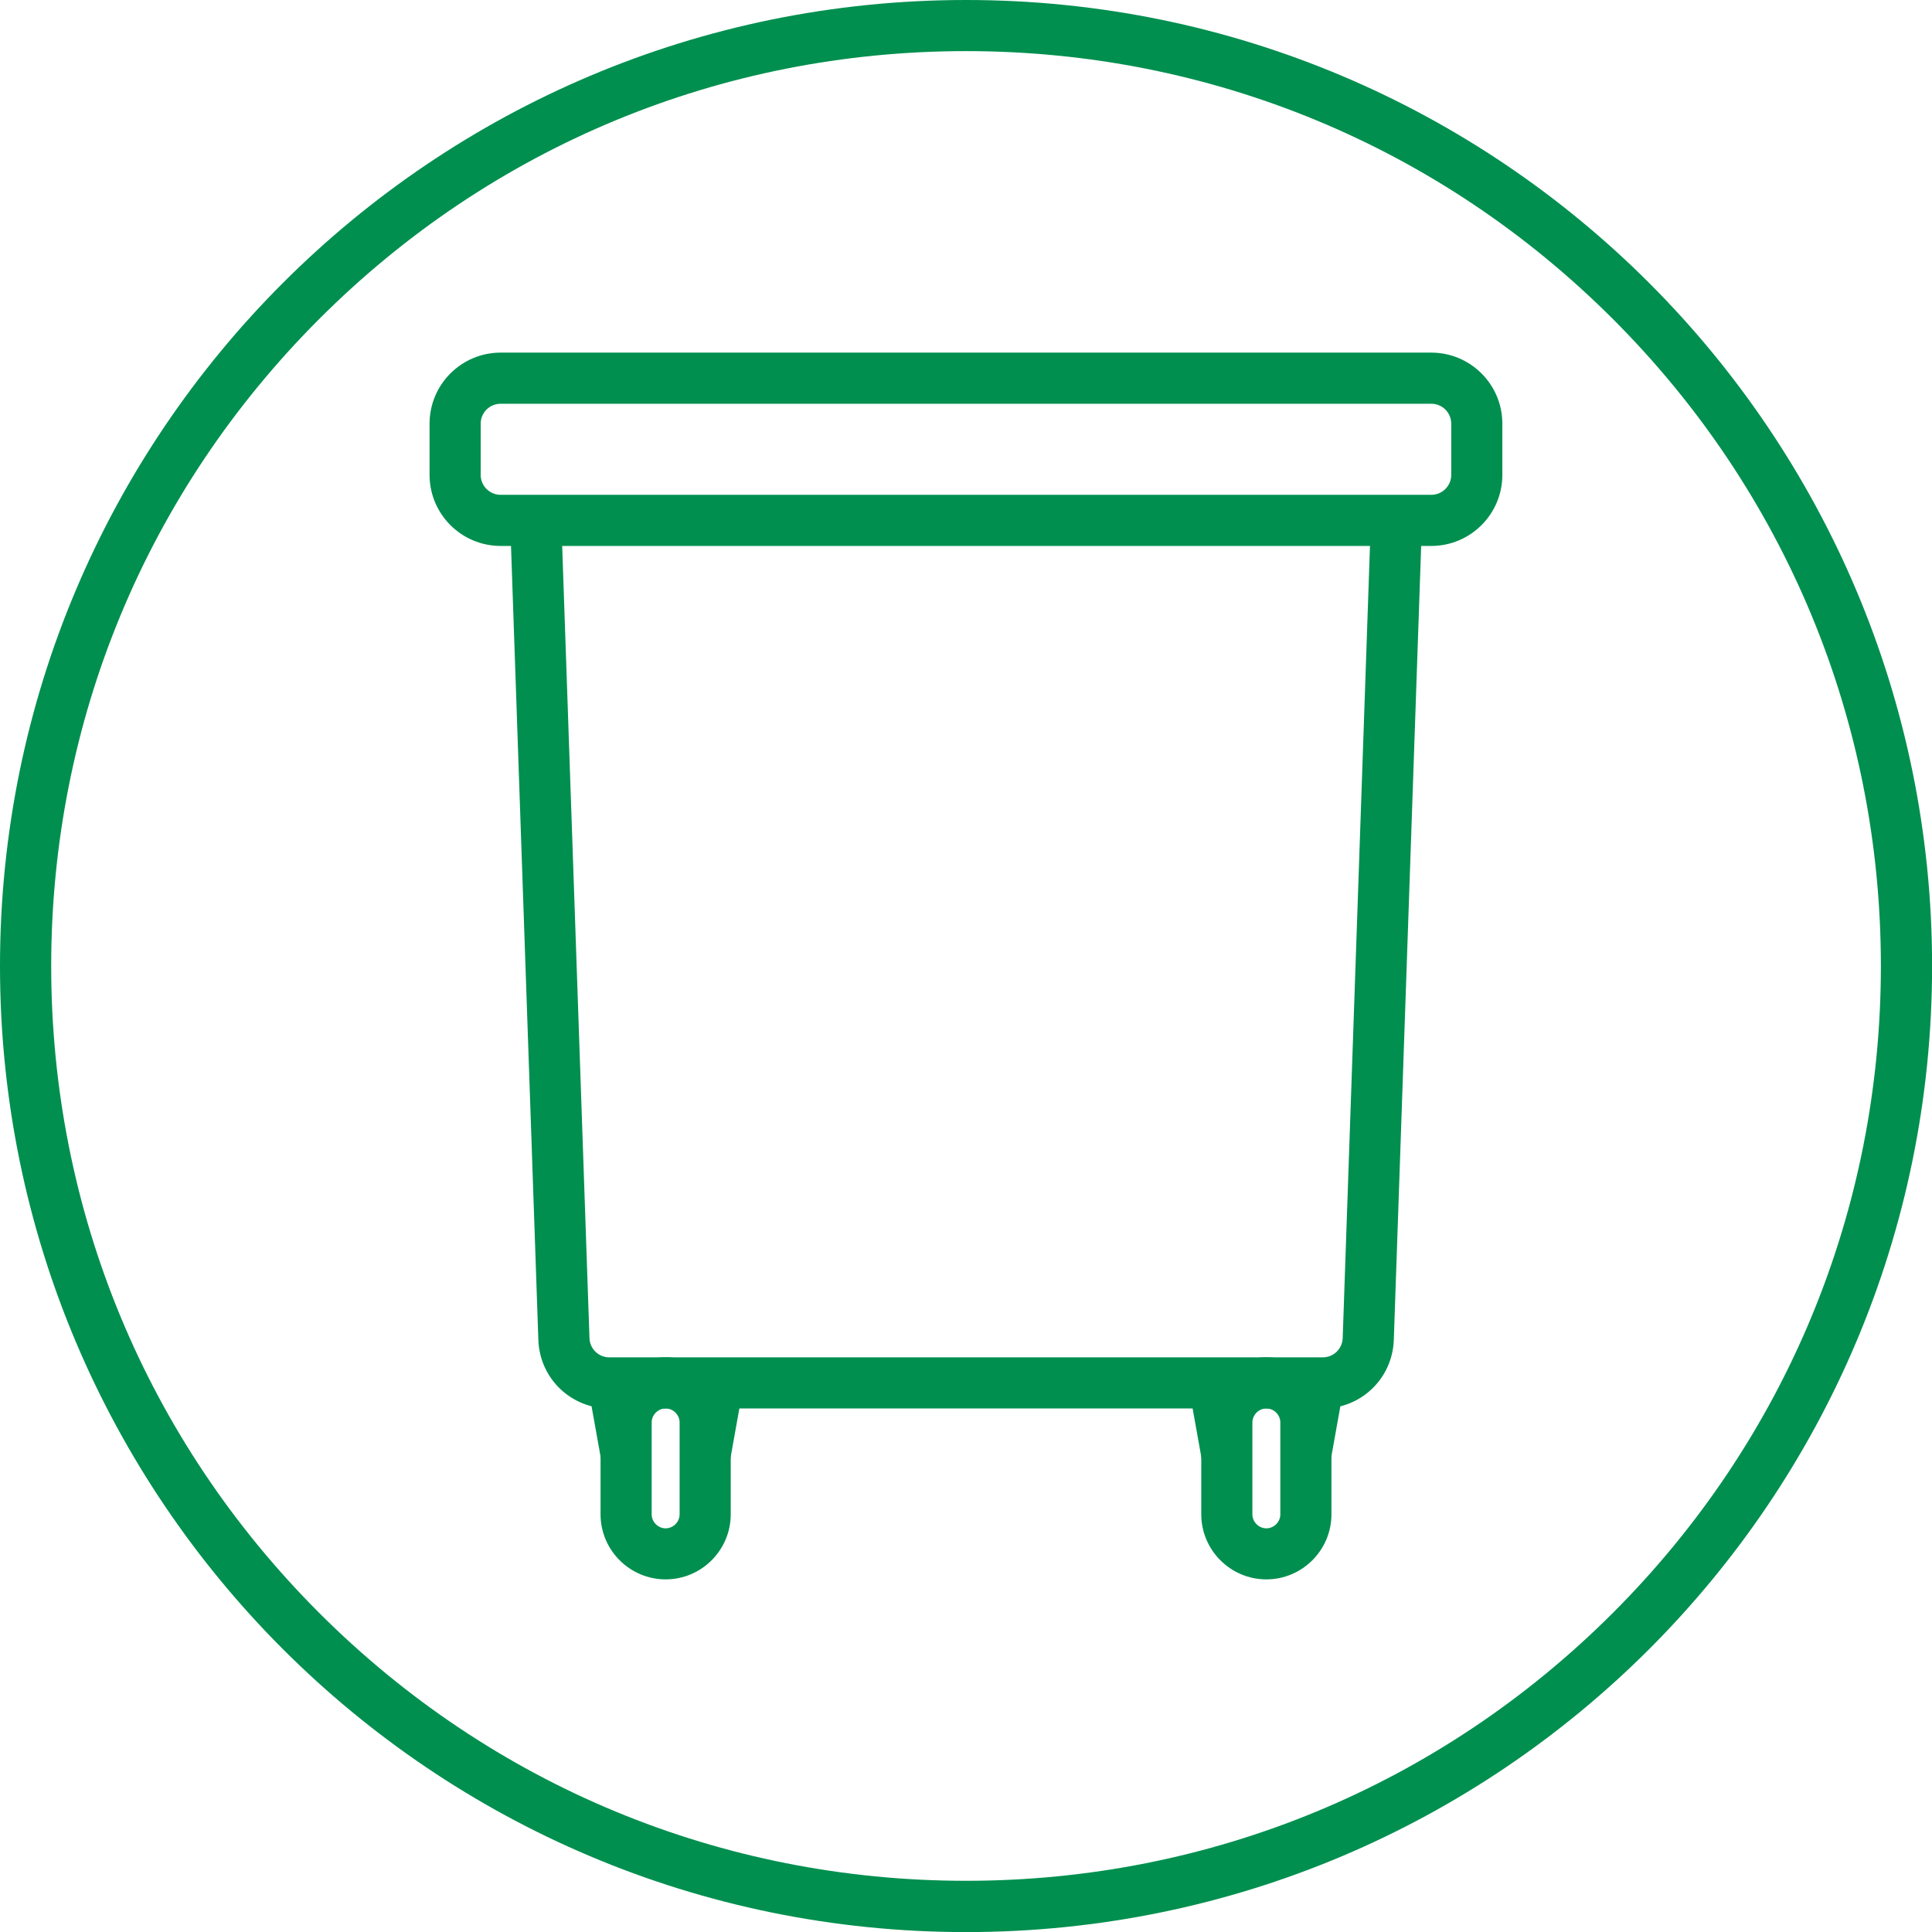 <?xml version="1.0" encoding="utf-8"?>
<svg xmlns="http://www.w3.org/2000/svg" id="Layer_1" viewBox="0 0 226.77 226.77">
  <defs>
    <style>
      .cls-1 {
        fill: #008f4f;
      }
    </style>
  </defs>
  <path class="cls-1" d="M113.39,6c28.68,0,55.65,11.17,75.93,31.45s31.45,47.25,31.45,75.93-11.17,55.65-31.45,75.93c-20.28,20.28-47.25,31.45-75.93,31.45s-55.65-11.17-75.93-31.45c-20.28-20.28-31.45-47.25-31.45-75.93s11.17-55.65,31.45-75.93C57.73,17.17,84.7,6,113.39,6M113.39,0C50.76,0,0,50.76,0,113.39s50.76,113.39,113.39,113.39,113.39-50.76,113.39-113.39S176.01,0,113.39,0h0Z"/>
  <g>
    <g>
      <path class="cls-1" d="M78.13,185.38c-4.21,0-7.64-3.43-7.64-7.64v-10.79c0-4.21,3.43-7.64,7.64-7.64s7.64,3.43,7.64,7.64v10.79c0,4.21-3.43,7.64-7.64,7.64ZM78.13,165.32c-.89,0-1.64.75-1.64,1.64v10.79c0,.89.75,1.64,1.64,1.64s1.64-.75,1.64-1.64v-10.79c0-.89-.75-1.64-1.64-1.64Z"/>
      <rect class="cls-1" x="79.26" y="163.51" width="8.53" height="6" transform="translate(-95.11 219.35) rotate(-79.84)"/>
      <rect class="cls-1" x="69.74" y="162.25" width="6" height="8.53" transform="translate(-28.23 15.44) rotate(-10.16)"/>
    </g>
    <path class="cls-1" d="M155.25,165.32h-83.73c-4.52,0-8.18-3.54-8.33-8.05l-3.31-96.09,6-.21,3.31,96.09c.04,1.27,1.07,2.26,2.34,2.26h83.73c1.27,0,2.29-.99,2.34-2.26l3.31-96.09,6,.21-3.31,96.09c-.16,4.52-3.82,8.05-8.33,8.05Z"/>
    <path class="cls-1" d="M168.01,64.08H58.76c-4.6,0-8.34-3.74-8.34-8.34v-6.01c0-4.6,3.74-8.34,8.34-8.34h109.24c4.6,0,8.34,3.74,8.34,8.34v6.01c0,4.6-3.74,8.34-8.34,8.34ZM58.76,47.39c-1.29,0-2.34,1.05-2.34,2.34v6.01c0,1.29,1.05,2.34,2.34,2.34h109.24c1.29,0,2.34-1.05,2.34-2.34v-6.01c0-1.29-1.05-2.34-2.34-2.34H58.76Z"/>
    <path class="cls-1" d="M148.64,185.38c-4.21,0-7.64-3.43-7.64-7.64v-10.79c0-4.21,3.43-7.64,7.64-7.64s7.64,3.43,7.64,7.64v10.79c0,4.21-3.43,7.64-7.64,7.64ZM148.64,165.32c-.89,0-1.64.75-1.64,1.64v10.79c0,.89.75,1.64,1.64,1.64s1.64-.75,1.64-1.64v-10.79c0-.89-.75-1.64-1.64-1.64Z"/>
    <rect class="cls-1" x="140.25" y="162.25" width="6" height="8.53" transform="translate(-27.13 27.88) rotate(-10.16)"/>
    <rect class="cls-1" x="149.77" y="163.51" width="8.53" height="6" transform="translate(-37.05 288.75) rotate(-79.84)"/>
  </g>
</svg>